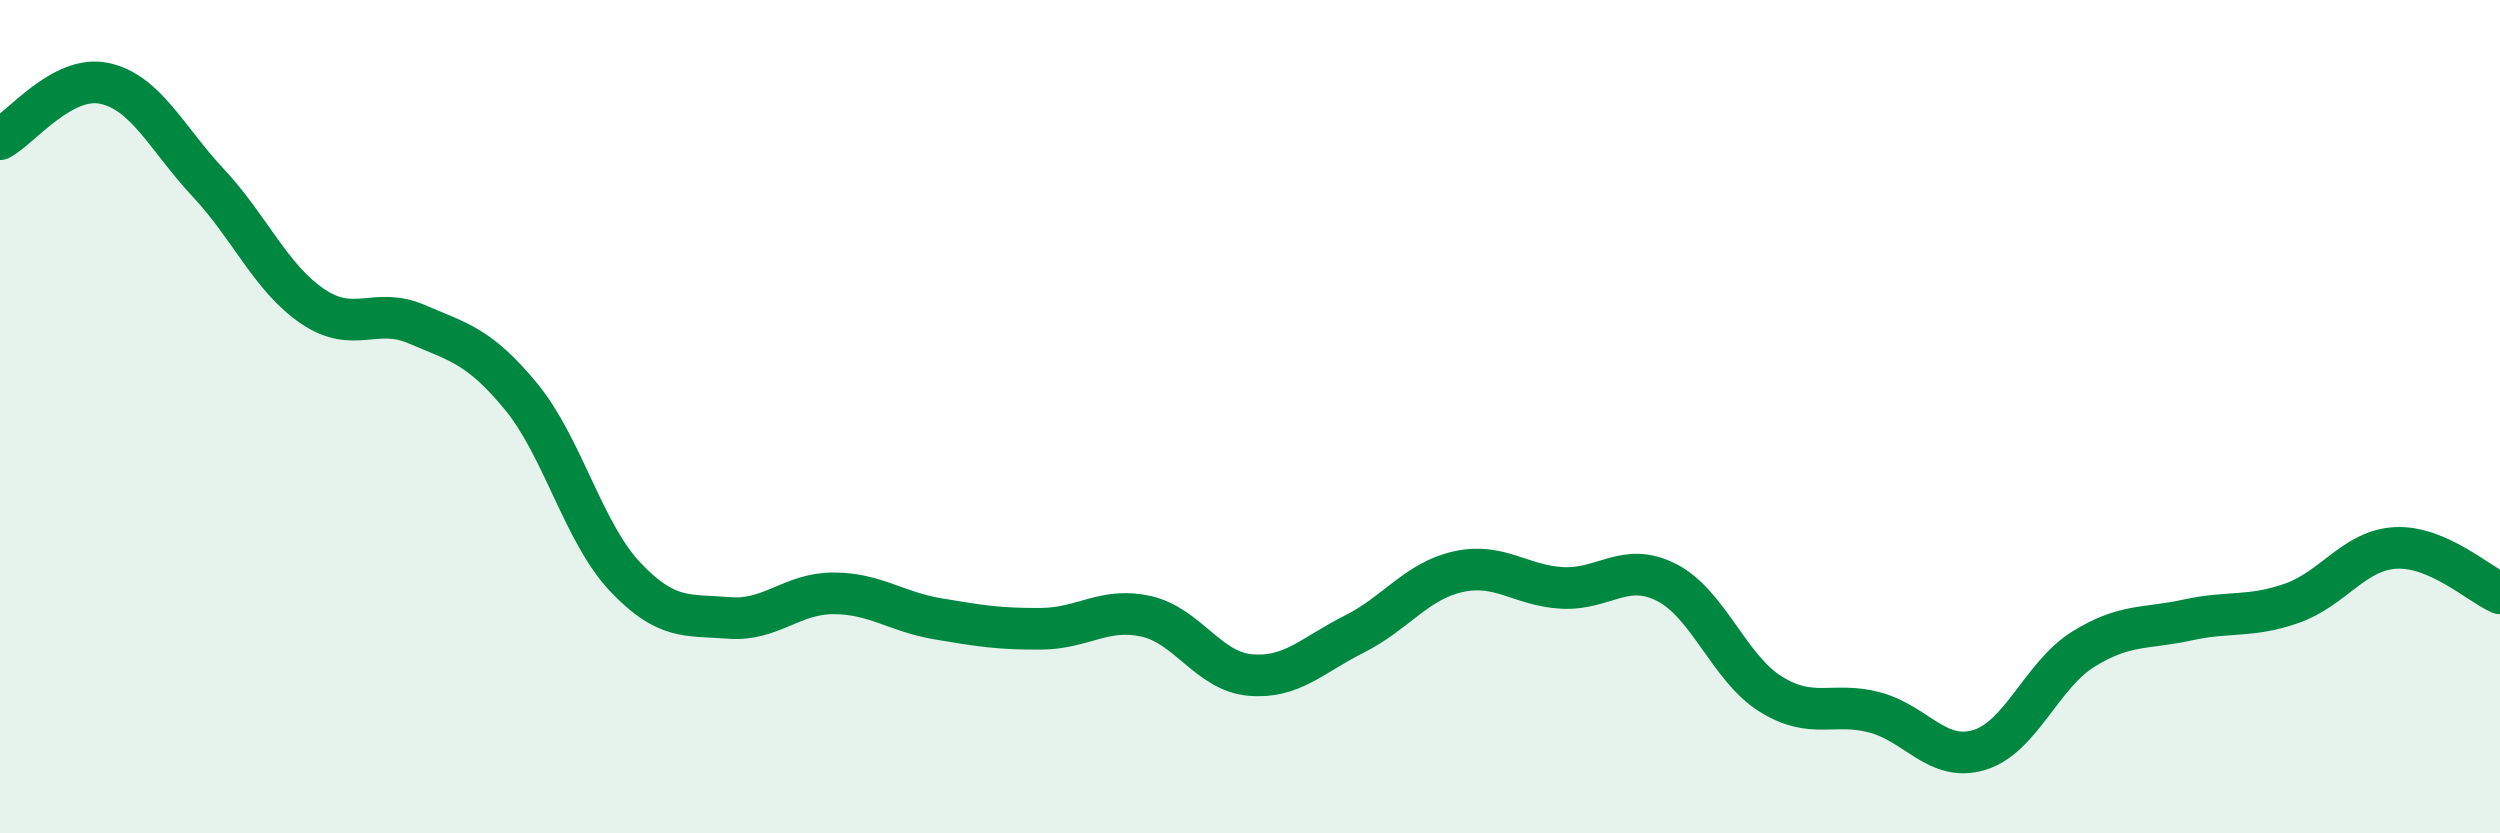 
    <svg width="60" height="20" viewBox="0 0 60 20" xmlns="http://www.w3.org/2000/svg">
      <path
        d="M 0,3.34 C 0.5,3.07 1.5,1.79 2.5,2 C 3.5,2.21 4,3.32 5,4.39 C 6,5.46 6.5,6.67 7.5,7.35 C 8.5,8.03 9,7.35 10,7.78 C 11,8.21 11.5,8.3 12.5,9.51 C 13.5,10.72 14,12.78 15,13.84 C 16,14.9 16.5,14.75 17.5,14.83 C 18.5,14.91 19,14.24 20,14.24 C 21,14.24 21.5,14.68 22.5,14.85 C 23.5,15.02 24,15.1 25,15.09 C 26,15.08 26.5,14.57 27.5,14.79 C 28.5,15.01 29,16.11 30,16.2 C 31,16.29 31.5,15.72 32.5,15.22 C 33.5,14.72 34,13.94 35,13.72 C 36,13.5 36.5,14.06 37.5,14.11 C 38.5,14.16 39,13.47 40,13.98 C 41,14.49 41.5,16.04 42.5,16.66 C 43.5,17.28 44,16.83 45,17.1 C 46,17.37 46.5,18.3 47.5,18 C 48.5,17.7 49,16.2 50,15.58 C 51,14.96 51.5,15.1 52.5,14.88 C 53.5,14.66 54,14.83 55,14.48 C 56,14.13 56.5,13.2 57.5,13.15 C 58.5,13.1 59.5,14.02 60,14.24L60 20L0 20Z"
        fill="#008740"
        opacity="0.1"
        stroke-linecap="round"
        stroke-linejoin="round"
      />
      <path
        d="M 0,3.34 C 0.5,3.07 1.5,1.79 2.5,2 C 3.5,2.21 4,3.32 5,4.39 C 6,5.46 6.5,6.67 7.5,7.35 C 8.5,8.03 9,7.35 10,7.78 C 11,8.21 11.5,8.3 12.5,9.51 C 13.5,10.72 14,12.78 15,13.84 C 16,14.9 16.5,14.75 17.5,14.83 C 18.5,14.91 19,14.24 20,14.24 C 21,14.24 21.5,14.68 22.5,14.85 C 23.5,15.02 24,15.1 25,15.09 C 26,15.08 26.5,14.57 27.5,14.79 C 28.5,15.01 29,16.11 30,16.2 C 31,16.29 31.5,15.72 32.5,15.22 C 33.5,14.72 34,13.94 35,13.72 C 36,13.5 36.5,14.06 37.5,14.11 C 38.5,14.16 39,13.47 40,13.98 C 41,14.49 41.5,16.04 42.5,16.66 C 43.5,17.28 44,16.83 45,17.1 C 46,17.37 46.5,18.3 47.5,18 C 48.5,17.7 49,16.2 50,15.58 C 51,14.96 51.5,15.1 52.5,14.88 C 53.5,14.66 54,14.83 55,14.48 C 56,14.13 56.5,13.2 57.5,13.15 C 58.5,13.1 59.5,14.02 60,14.24"
        stroke="#008740"
        stroke-width="1"
        fill="none"
        stroke-linecap="round"
        stroke-linejoin="round"
      />
    </svg>
  